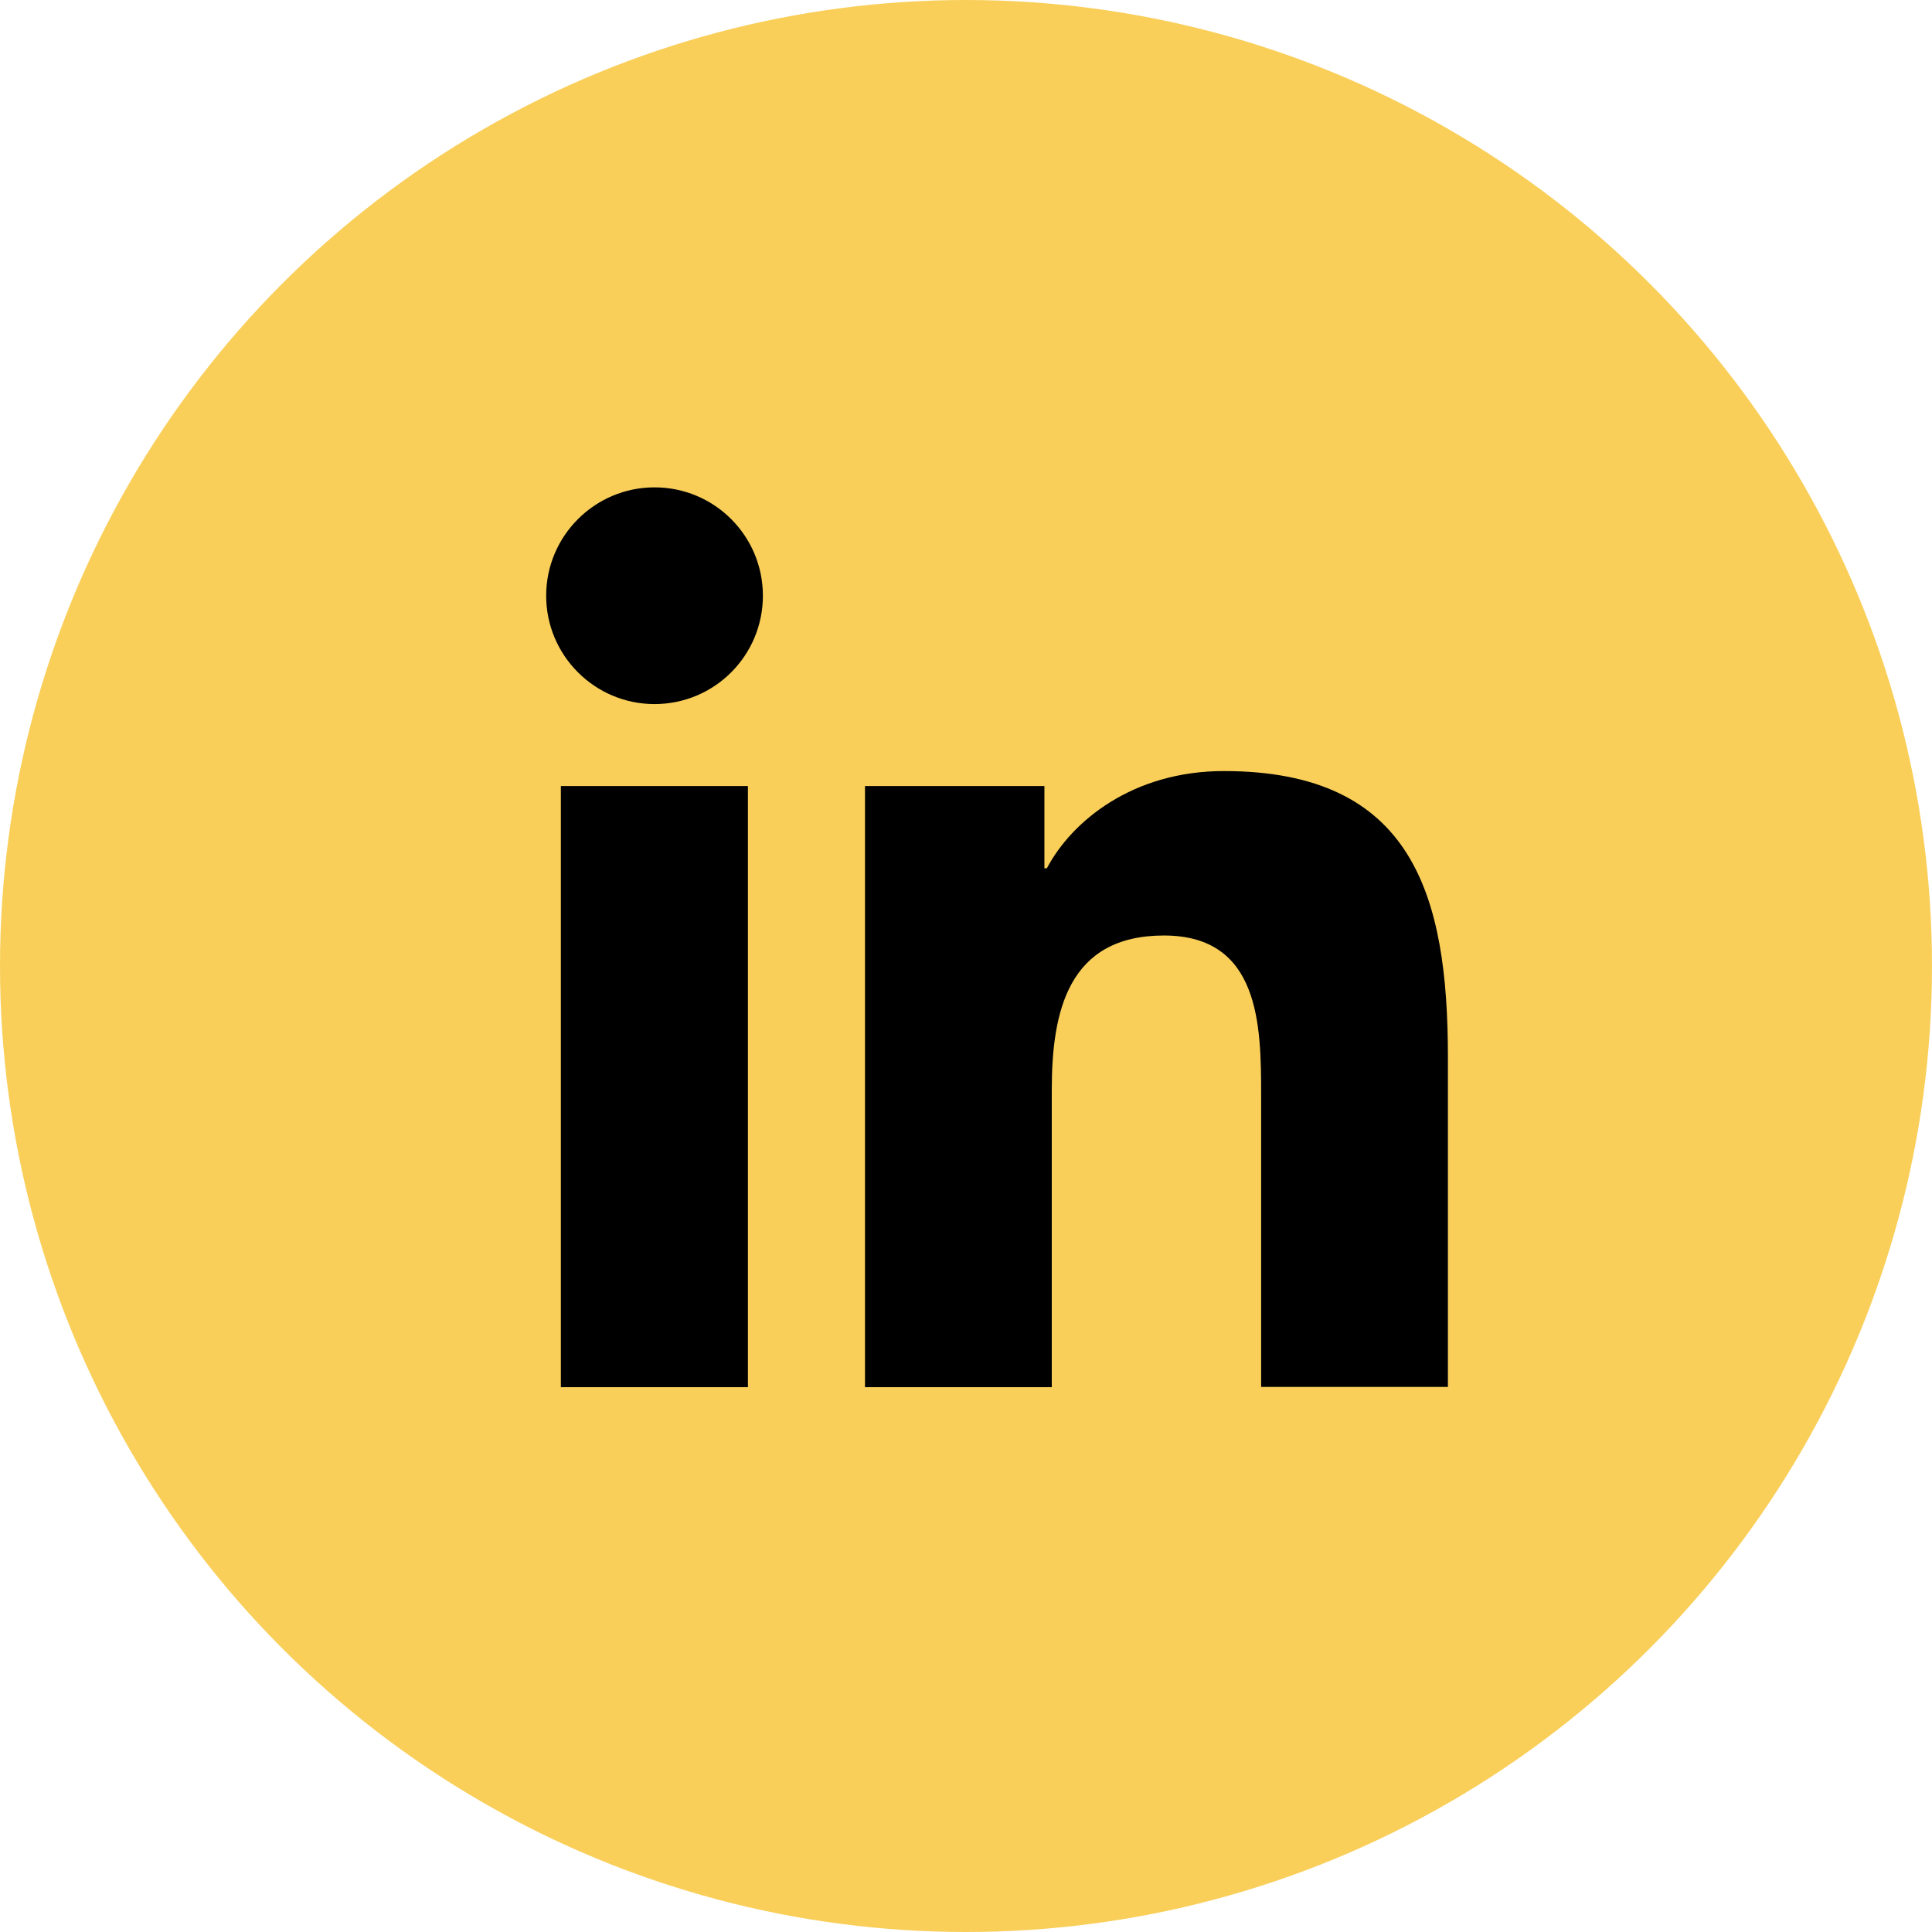 <?xml version="1.0" encoding="UTF-8"?>
<svg id="Warstwa_2" data-name="Warstwa 2" xmlns="http://www.w3.org/2000/svg" viewBox="0 0 70.96 70.96">
  <defs>
    <style>
      .cls-1 {
        fill: #f9cf5a;
      }
    </style>
  </defs>
  <g id="Background_Obraz" data-name="Background Obraz">
    <g>
      <circle class="cls-1" cx="35.48" cy="35.48" r="35.48"/>
      <path d="M20.6,28.87h6.87v22.08h-6.87v-22.08ZM24.04,17.9c2.2,0,3.98,1.78,3.98,3.98s-1.78,3.98-3.98,3.98-3.98-1.79-3.98-3.98,1.78-3.98,3.98-3.98"/>
      <path d="M31.78,28.87h6.58v3.02h.09c.92-1.74,3.16-3.57,6.5-3.57,6.95,0,8.23,4.57,8.23,10.51v12.11h-6.86v-10.73c0-2.56-.05-5.85-3.57-5.85s-4.12,2.79-4.12,5.67v10.92h-6.86v-22.08Z"/>
    </g>
  </g>
</svg>